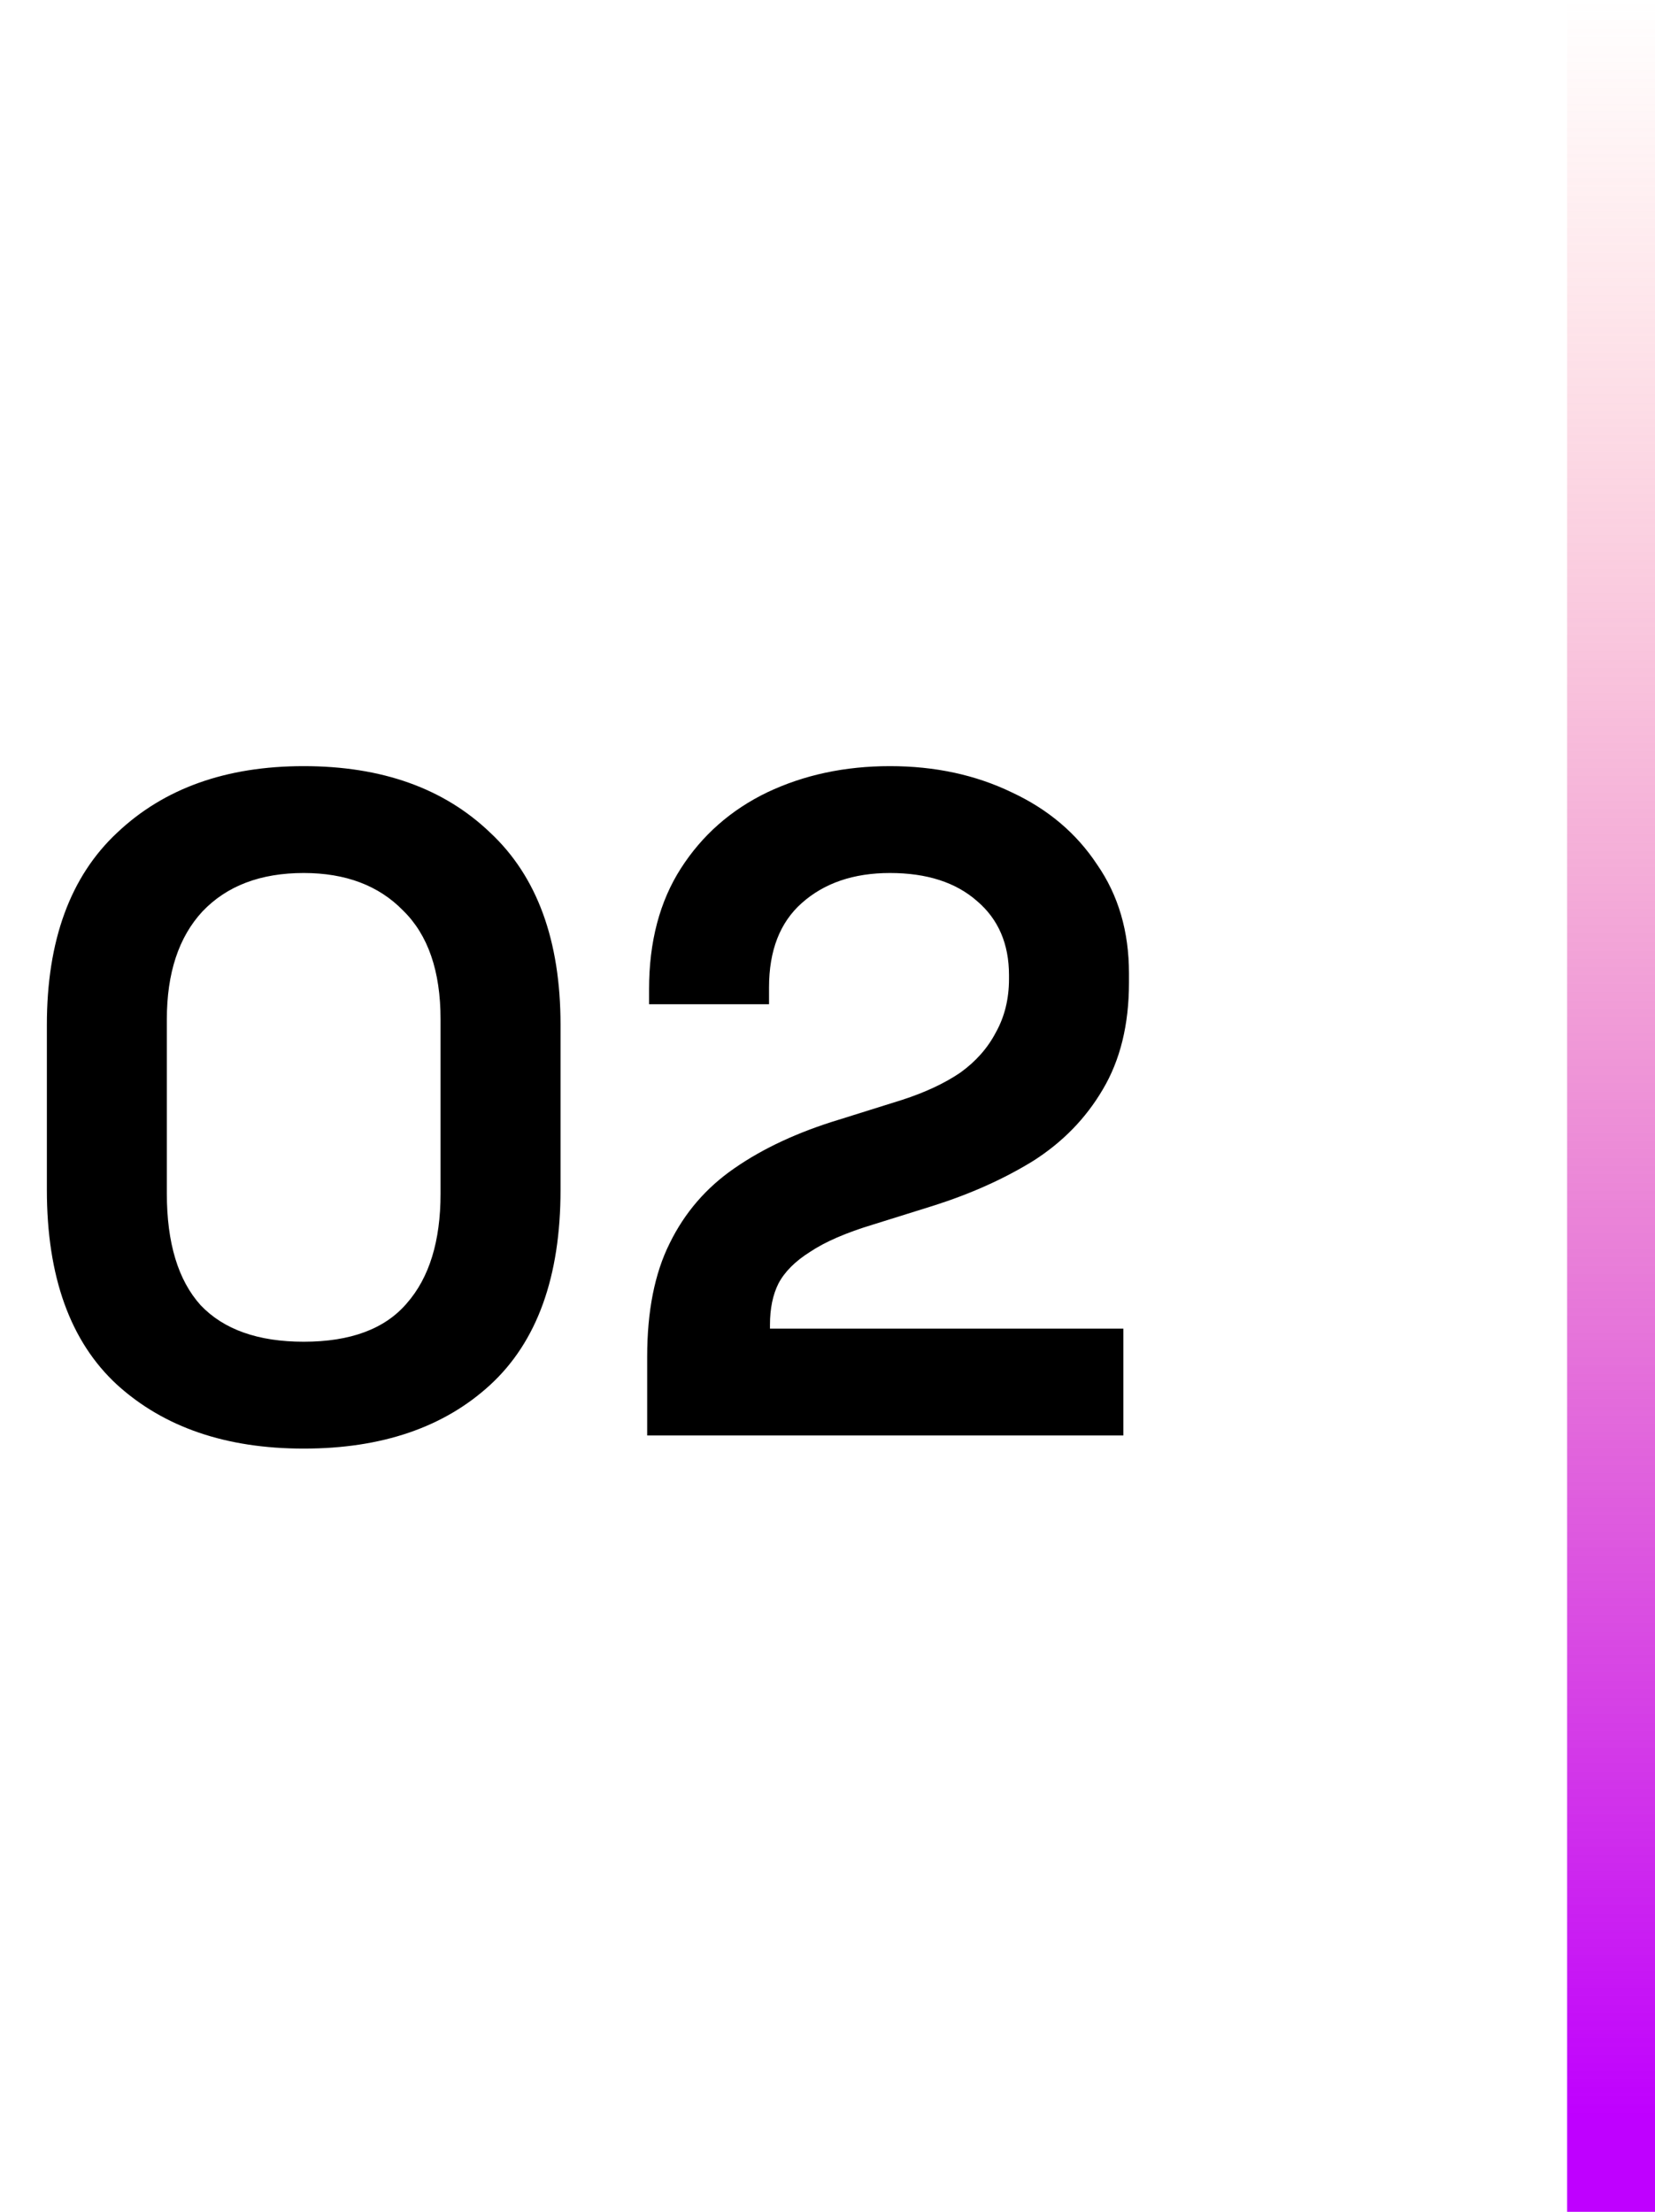 <svg width="113" height="151" viewBox="0 0 113 151" fill="none" xmlns="http://www.w3.org/2000/svg">
<path d="M20.736 98.896C15.445 98.896 11.2 97.445 8 94.544C4.8 91.6 3.2 87.163 3.2 81.232V69.968C3.2 64.208 4.8 59.835 8 56.848C11.2 53.819 15.445 52.304 20.736 52.304C26.069 52.304 30.315 53.819 33.472 56.848C36.672 59.835 38.272 64.208 38.272 69.968V81.232C38.272 87.163 36.672 91.6 33.472 94.544C30.315 97.445 26.069 98.896 20.736 98.896ZM20.736 91.6C23.936 91.6 26.283 90.725 27.776 88.976C29.312 87.227 30.08 84.731 30.08 81.488V69.584C30.08 66.299 29.227 63.824 27.52 62.16C25.856 60.453 23.595 59.6 20.736 59.6C17.792 59.6 15.488 60.475 13.824 62.224C12.203 63.973 11.392 66.427 11.392 69.584V81.488C11.392 84.859 12.16 87.397 13.696 89.104C15.275 90.768 17.621 91.6 20.736 91.6ZM44.188 98V92.624C44.188 89.509 44.7 86.928 45.724 84.88C46.748 82.789 48.22 81.083 50.14 79.76C52.103 78.395 54.492 77.285 57.308 76.432L61.596 75.088C63.175 74.576 64.497 73.957 65.564 73.232C66.631 72.464 67.441 71.547 67.996 70.48C68.593 69.413 68.892 68.197 68.892 66.832V66.576C68.892 64.443 68.167 62.757 66.716 61.52C65.265 60.24 63.281 59.6 60.764 59.6C58.289 59.6 56.284 60.283 54.748 61.648C53.255 62.971 52.508 64.891 52.508 67.408V68.56H44.316V67.536C44.316 64.293 45.041 61.541 46.492 59.28C47.943 57.019 49.905 55.291 52.38 54.096C54.897 52.901 57.692 52.304 60.764 52.304C63.836 52.304 66.609 52.901 69.084 54.096C71.559 55.248 73.5 56.891 74.908 59.024C76.359 61.115 77.084 63.589 77.084 66.448V67.088C77.084 69.947 76.487 72.379 75.292 74.384C74.14 76.347 72.561 77.968 70.556 79.248C68.551 80.485 66.268 81.509 63.708 82.32L59.612 83.6C57.777 84.155 56.348 84.773 55.324 85.456C54.3 86.096 53.575 86.821 53.148 87.632C52.764 88.4 52.572 89.339 52.572 90.448V90.704H76.7V98H44.188Z" fill="black"/>
<rect x="107" width="6" height="151" fill="url(#paint0_linear_153_4)"/>
<defs>
<linearGradient id="paint0_linear_153_4" x1="110" y1="0" x2="110" y2="151" gradientUnits="userSpaceOnUse">
<stop stop-color="#FF5E5F" stop-opacity="0"/>
<stop offset="0.957" stop-color="#BF00FF"/>
</linearGradient>
</defs>
</svg>
